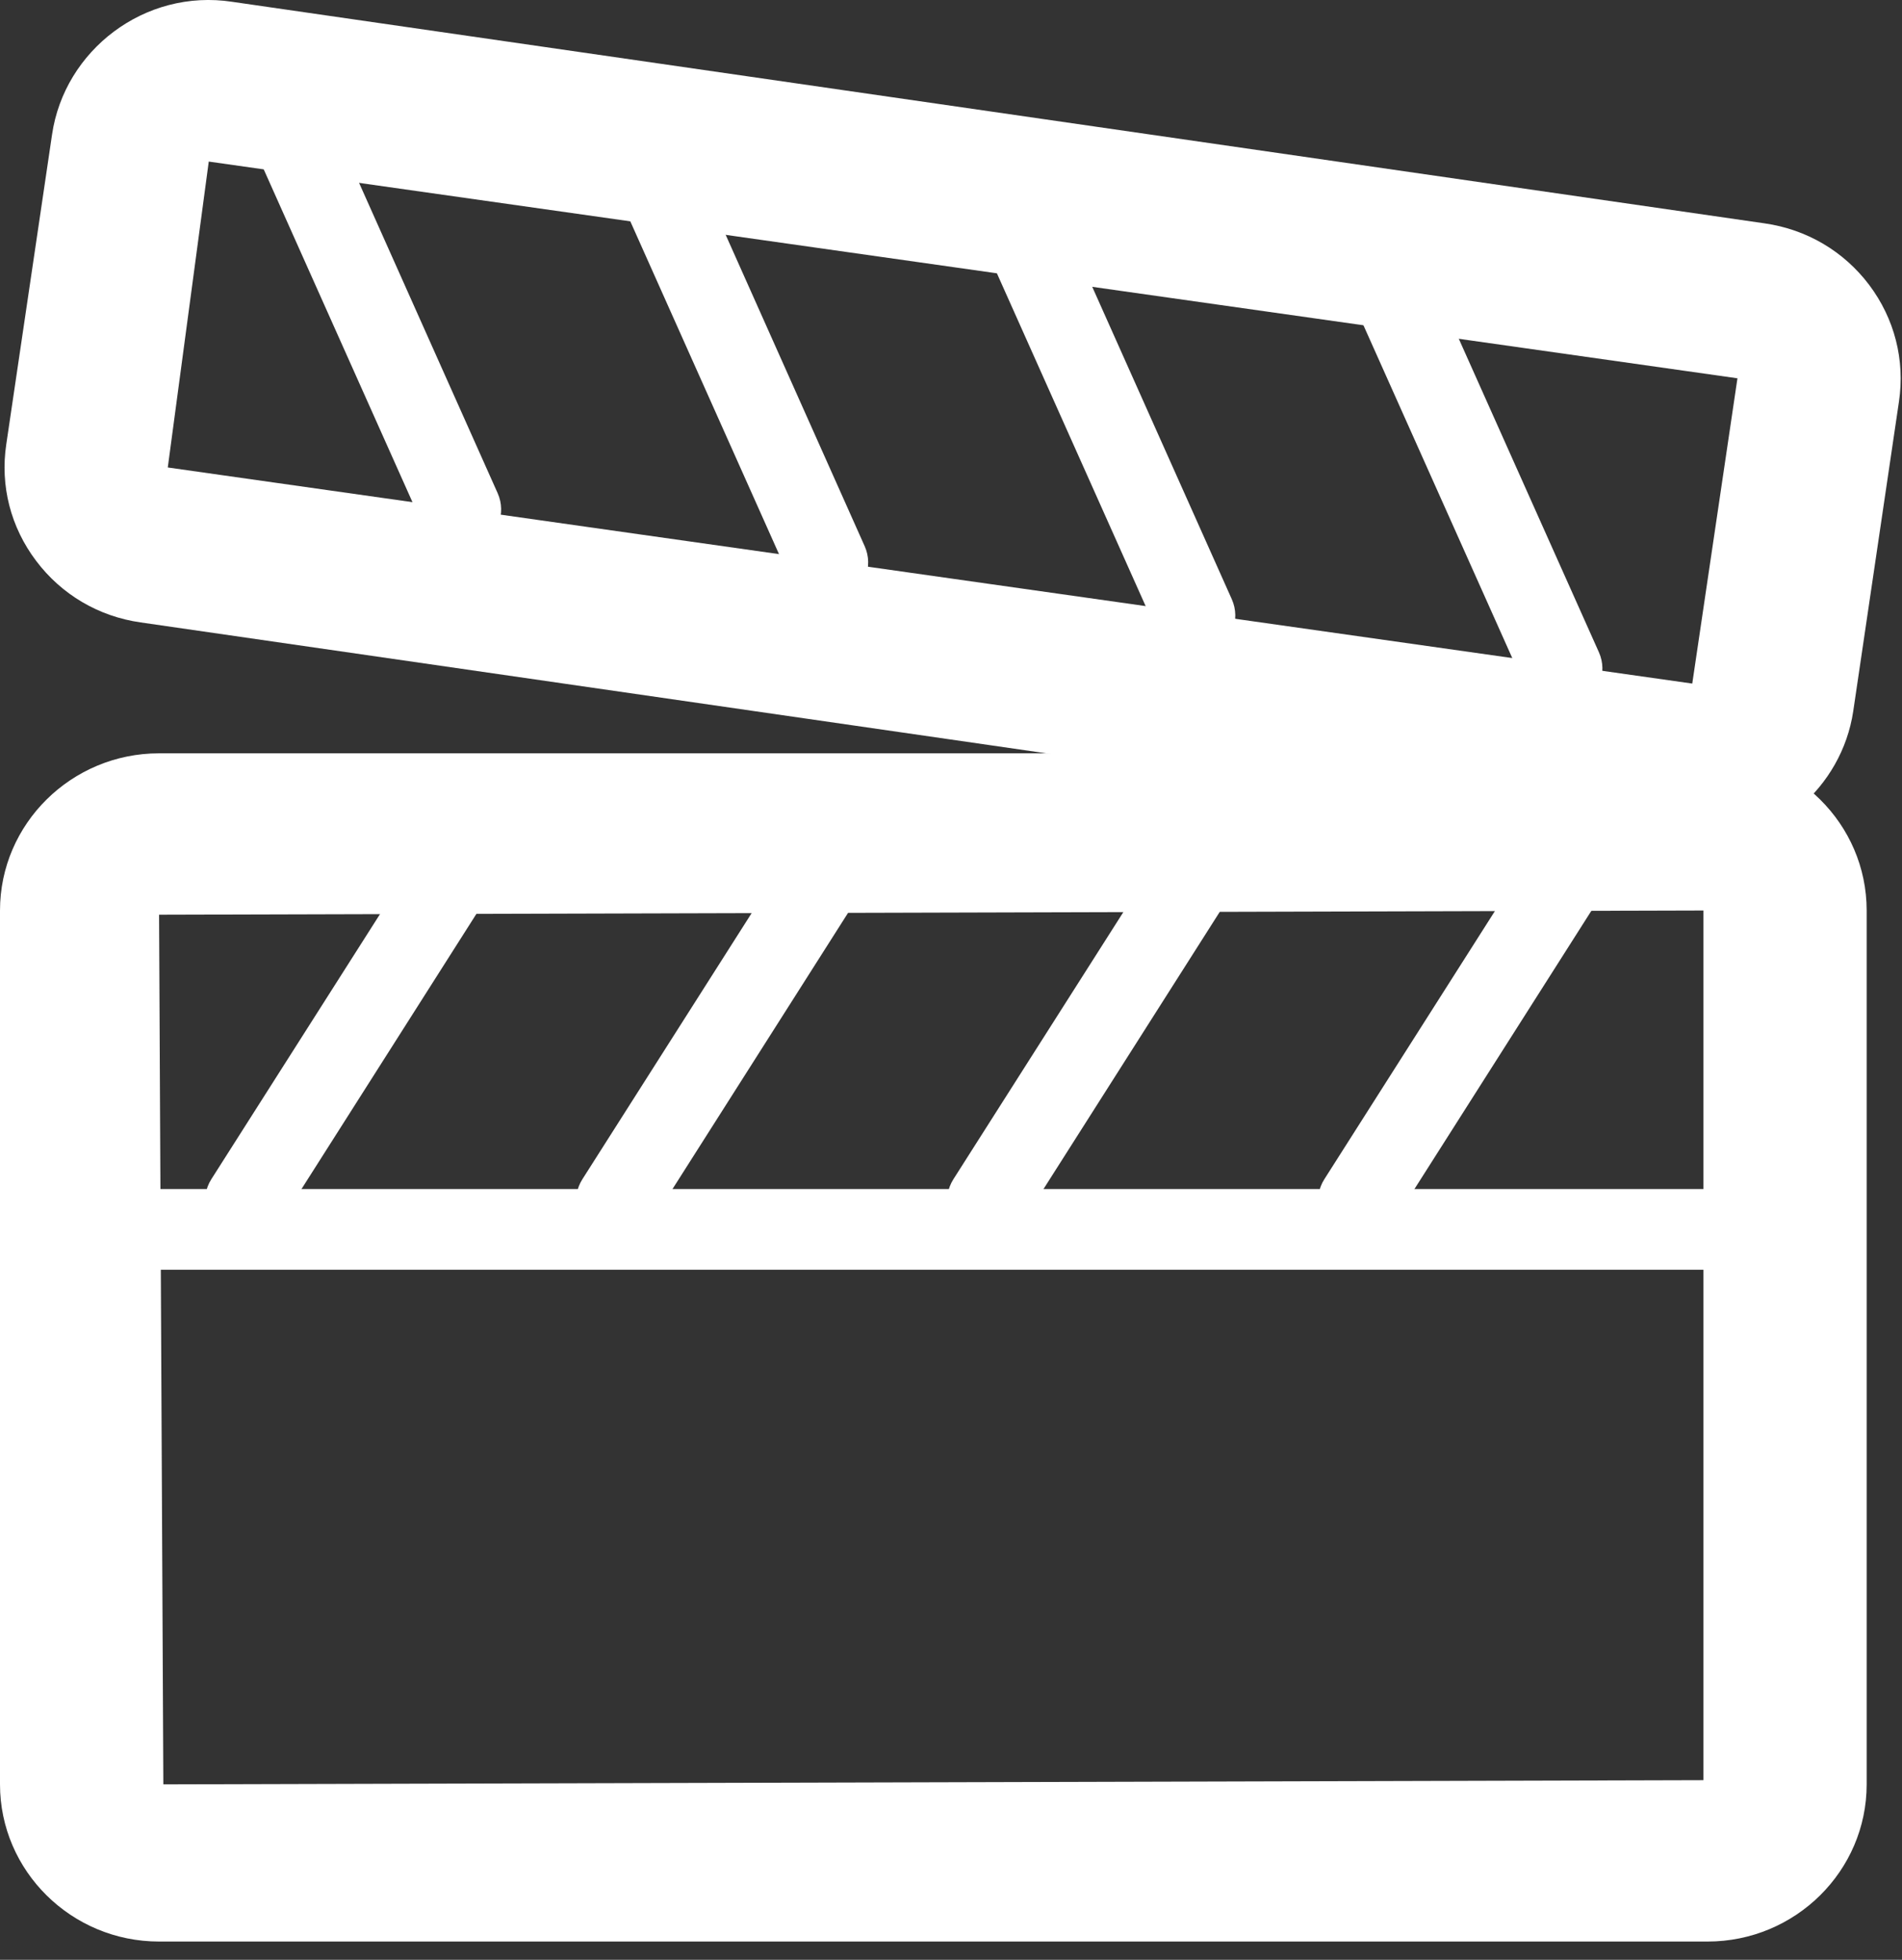 <?xml version="1.0" encoding="UTF-8" standalone="no"?>
<svg width="33px" height="34px" viewBox="0 0 33 34" version="1.1" xmlns="http://www.w3.org/2000/svg" xmlns:xlink="http://www.w3.org/1999/xlink">
    <rect x="0" y="0" width="33" height="34" fill="#333333" stroke="none"/>
    <!-- Generator: Sketch 40.1 (33804) - http://www.bohemiancoding.com/sketch -->
    <title>Group 2</title>
    <desc>Created with Sketch.</desc>
    <defs></defs>
    <g id="Page-1" stroke="none" stroke-width="1" fill="none" fill-rule="evenodd">
        <g id="novosti-clanak" transform="translate(-892, -682)" fill="#FFFFFF">
            <g id="Group-2" transform="translate(892, 682)">
                <g id="Page-1">
                    <path d="M29.554,15.796 L2.76,15.869 L2.834,30.956 L29.554,30.883 L29.554,15.796 Z M29.626,33.683 L2.76,33.683 C1.239,33.683 0,32.459 0,30.956 L0,15.796 C0,14.293 1.239,13.069 2.76,13.069 L29.626,13.069 C31.149,13.069 32.387,14.293 32.387,15.796 L32.387,30.956 C32.387,32.459 31.149,33.683 29.626,33.683 L29.626,33.683 Z" id="Fill-1"></path>
                    <path d="M3.622,2.803 L2.911,8.11 L29.361,11.859 L30.145,6.563 L3.622,2.803 Z M29.425,14.669 C29.292,14.669 29.157,14.661 29.023,14.64 L2.44,10.798 C1.711,10.695 1.066,10.314 0.626,9.729 C0.185,9.145 0.001,8.428 0.109,7.707 L0.903,2.335 C1.116,0.876 2.507,-0.203 4.033,0.032 L30.616,3.875 C31.345,3.979 31.989,4.358 32.43,4.942 C32.87,5.527 33.055,6.247 32.947,6.969 L32.154,12.338 C31.955,13.668 30.782,14.669 29.425,14.669 L29.425,14.669 Z" id="Fill-3"></path>
                    <path d="M30.63,22.028 L1.301,22.028 C0.91,22.028 0.592,21.715 0.592,21.328 C0.592,20.942 0.91,20.628 1.301,20.628 L30.63,20.628 C31.021,20.628 31.338,20.942 31.338,21.328 C31.338,21.715 31.021,22.028 30.63,22.028" id="Fill-5"></path>
                    <path d="M4.267,21.529 C4.136,21.529 4.006,21.496 3.89,21.421 C3.558,21.216 3.459,20.784 3.667,20.457 L7.362,14.65 C7.57,14.322 8.014,14.223 8.337,14.43 C8.668,14.634 8.769,15.067 8.559,15.393 L4.866,21.202 C4.731,21.413 4.502,21.529 4.267,21.529" id="Fill-7"></path>
                    <path d="M10.704,21.529 C10.574,21.529 10.443,21.496 10.327,21.421 C9.996,21.216 9.896,20.784 10.105,20.457 L13.799,14.65 C14.008,14.322 14.45,14.223 14.774,14.43 C15.105,14.634 15.206,15.067 14.996,15.393 L11.303,21.202 C11.169,21.413 10.939,21.529 10.704,21.529" id="Fill-9"></path>
                    <path d="M17.141,21.529 C17.011,21.529 16.88,21.496 16.764,21.421 C16.433,21.216 16.334,20.784 16.542,20.457 L20.237,14.65 C20.445,14.322 20.888,14.223 21.211,14.43 C21.543,14.634 21.643,15.067 21.434,15.393 L17.74,21.202 C17.606,21.413 17.376,21.529 17.141,21.529" id="Fill-11"></path>
                    <path d="M23.577,21.529 C23.447,21.529 23.316,21.496 23.2,21.421 C22.869,21.216 22.77,20.784 22.978,20.457 L26.672,14.65 C26.881,14.322 27.323,14.223 27.647,14.43 C27.979,14.634 28.079,15.067 27.87,15.393 L24.176,21.202 C24.042,21.413 23.812,21.529 23.577,21.529" id="Fill-13"></path>
                    <path d="M7.987,9.537 C7.716,9.537 7.455,9.382 7.339,9.12 L4.534,2.845 C4.376,2.491 4.537,2.078 4.896,1.923 C5.247,1.762 5.67,1.926 5.831,2.279 L8.634,8.555 C8.793,8.909 8.631,9.322 8.273,9.477 C8.181,9.518 8.082,9.537 7.987,9.537" id="Fill-15"></path>
                    <path d="M14.355,10.458 C14.084,10.458 13.824,10.302 13.707,10.041 L10.902,3.764 C10.744,3.41 10.907,2.997 11.264,2.842 C11.618,2.682 12.04,2.846 12.199,3.197 L15.002,9.475 C15.161,9.829 14.998,10.242 14.641,10.398 C14.549,10.438 14.45,10.458 14.355,10.458" id="Fill-17"></path>
                    <path d="M20.724,11.379 C20.454,11.379 20.193,11.224 20.077,10.962 L17.272,4.687 C17.113,4.333 17.275,3.92 17.633,3.765 C17.989,3.606 18.409,3.767 18.568,4.12 L21.372,10.396 C21.53,10.751 21.369,11.164 21.01,11.319 C20.918,11.36 20.819,11.379 20.724,11.379" id="Fill-19"></path>
                    <path d="M27.094,12.298 C26.823,12.298 26.562,12.142 26.446,11.881 L23.64,5.607 C23.481,5.253 23.643,4.84 24.001,4.685 C24.354,4.525 24.777,4.687 24.936,5.04 L27.741,11.315 C27.9,11.669 27.738,12.082 27.38,12.238 C27.288,12.278 27.189,12.298 27.094,12.298" id="Fill-21"></path>
                </g>
            </g>
        </g>
    </g>
</svg>